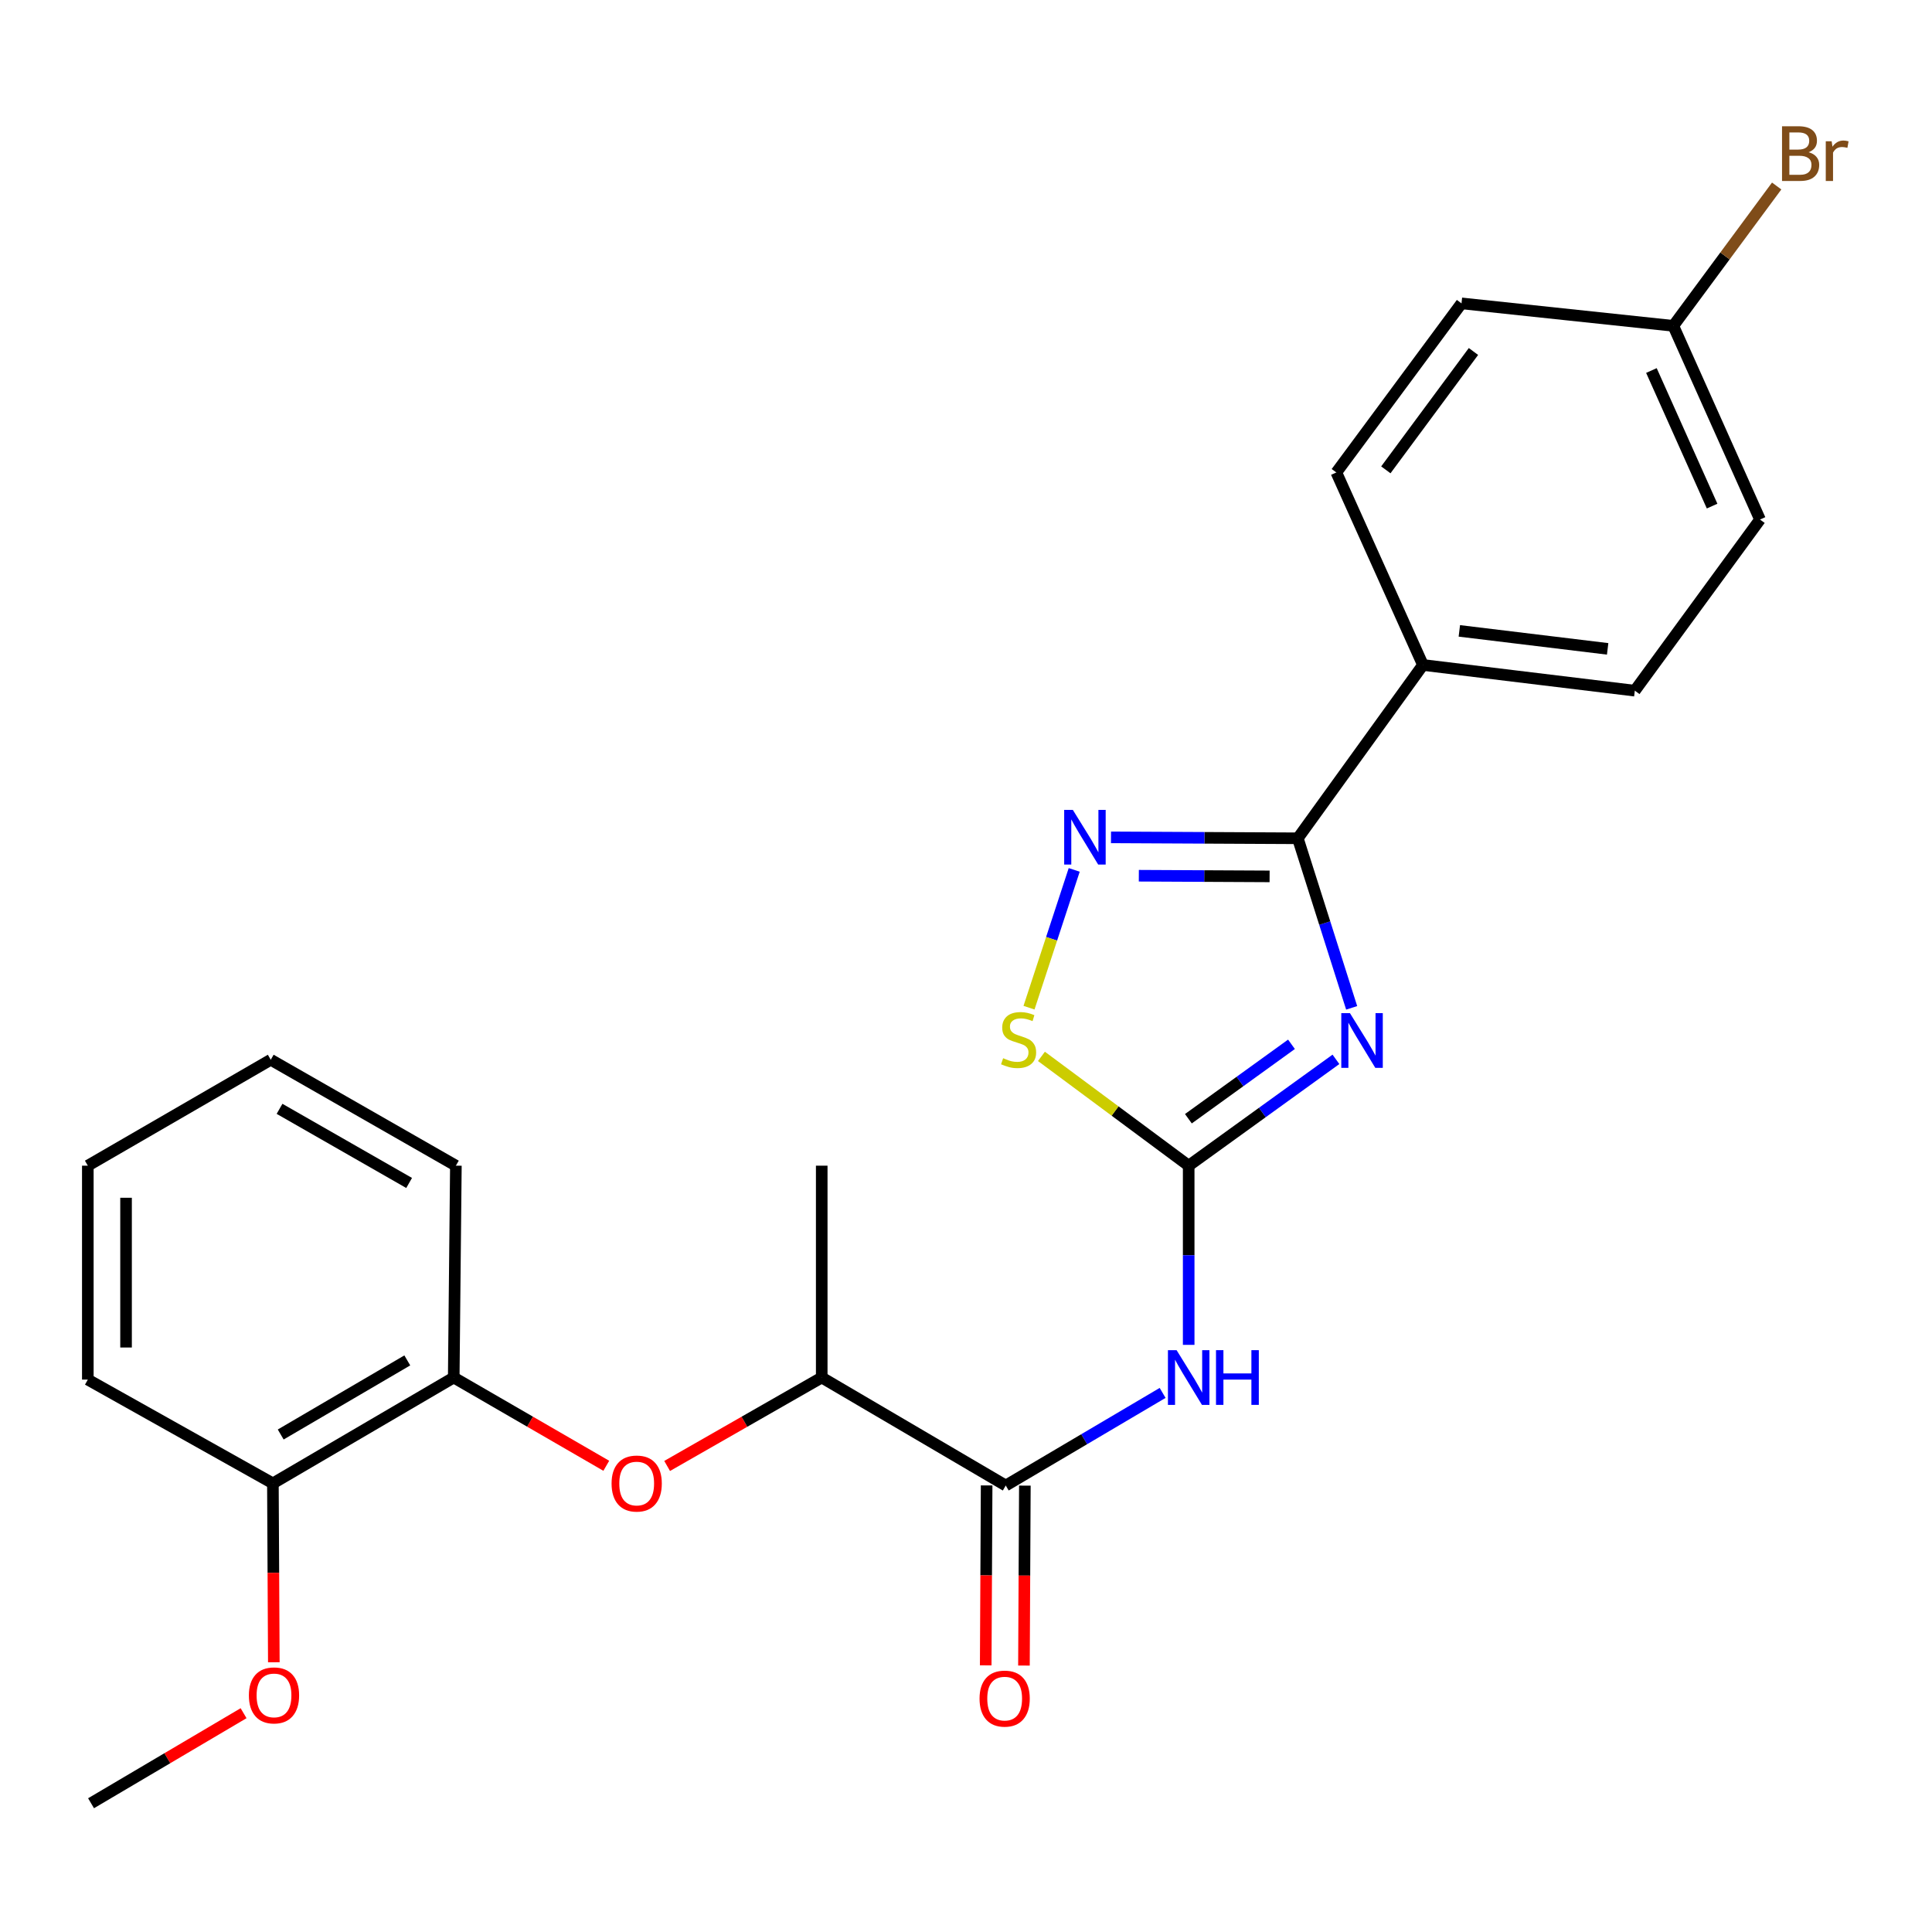 <?xml version='1.0' encoding='iso-8859-1'?>
<svg version='1.1' baseProfile='full'
              xmlns='http://www.w3.org/2000/svg'
                      xmlns:rdkit='http://www.rdkit.org/xml'
                      xmlns:xlink='http://www.w3.org/1999/xlink'
                  xml:space='preserve'
width='1000px' height='1000px' viewBox='0 0 1000 1000'>
<!-- END OF HEADER -->
<rect style='opacity:1.0;fill:#FFFFFF;stroke:none' width='1000' height='1000' x='0' y='0'> </rect>
<path class='bond-0' d='M 691.483,548.319 L 653.372,575.835' style='fill:none;fill-rule:evenodd;stroke:#0000FF;stroke-width:6px;stroke-linecap:butt;stroke-linejoin:miter;stroke-opacity:1' />
<path class='bond-0' d='M 653.372,575.835 L 615.261,603.352' style='fill:none;fill-rule:evenodd;stroke:#000000;stroke-width:6px;stroke-linecap:butt;stroke-linejoin:miter;stroke-opacity:1' />
<path class='bond-0' d='M 668.466,540.53 L 641.788,559.791' style='fill:none;fill-rule:evenodd;stroke:#0000FF;stroke-width:6px;stroke-linecap:butt;stroke-linejoin:miter;stroke-opacity:1' />
<path class='bond-0' d='M 641.788,559.791 L 615.11,579.053' style='fill:none;fill-rule:evenodd;stroke:#000000;stroke-width:6px;stroke-linecap:butt;stroke-linejoin:miter;stroke-opacity:1' />
<path class='bond-1' d='M 699.62,521.661 L 685.683,477.779' style='fill:none;fill-rule:evenodd;stroke:#0000FF;stroke-width:6px;stroke-linecap:butt;stroke-linejoin:miter;stroke-opacity:1' />
<path class='bond-1' d='M 685.683,477.779 L 671.745,433.897' style='fill:none;fill-rule:evenodd;stroke:#000000;stroke-width:6px;stroke-linecap:butt;stroke-linejoin:miter;stroke-opacity:1' />
<path class='bond-3' d='M 615.261,603.352 L 615.261,649.726' style='fill:none;fill-rule:evenodd;stroke:#000000;stroke-width:6px;stroke-linecap:butt;stroke-linejoin:miter;stroke-opacity:1' />
<path class='bond-3' d='M 615.261,649.726 L 615.261,696.1' style='fill:none;fill-rule:evenodd;stroke:#0000FF;stroke-width:6px;stroke-linecap:butt;stroke-linejoin:miter;stroke-opacity:1' />
<path class='bond-4' d='M 615.261,603.352 L 577.153,575.066' style='fill:none;fill-rule:evenodd;stroke:#000000;stroke-width:6px;stroke-linecap:butt;stroke-linejoin:miter;stroke-opacity:1' />
<path class='bond-4' d='M 577.153,575.066 L 539.045,546.78' style='fill:none;fill-rule:evenodd;stroke:#CCCC00;stroke-width:6px;stroke-linecap:butt;stroke-linejoin:miter;stroke-opacity:1' />
<path class='bond-2' d='M 671.745,433.897 L 623.399,433.656' style='fill:none;fill-rule:evenodd;stroke:#000000;stroke-width:6px;stroke-linecap:butt;stroke-linejoin:miter;stroke-opacity:1' />
<path class='bond-2' d='M 623.399,433.656 L 575.052,433.415' style='fill:none;fill-rule:evenodd;stroke:#0000FF;stroke-width:6px;stroke-linecap:butt;stroke-linejoin:miter;stroke-opacity:1' />
<path class='bond-2' d='M 657.143,453.613 L 623.3,453.444' style='fill:none;fill-rule:evenodd;stroke:#000000;stroke-width:6px;stroke-linecap:butt;stroke-linejoin:miter;stroke-opacity:1' />
<path class='bond-2' d='M 623.3,453.444 L 589.457,453.275' style='fill:none;fill-rule:evenodd;stroke:#0000FF;stroke-width:6px;stroke-linecap:butt;stroke-linejoin:miter;stroke-opacity:1' />
<path class='bond-7' d='M 671.745,433.897 L 736.519,344.19' style='fill:none;fill-rule:evenodd;stroke:#000000;stroke-width:6px;stroke-linecap:butt;stroke-linejoin:miter;stroke-opacity:1' />
<path class='bond-25' d='M 556.009,450.261 L 544.311,485.919' style='fill:none;fill-rule:evenodd;stroke:#0000FF;stroke-width:6px;stroke-linecap:butt;stroke-linejoin:miter;stroke-opacity:1' />
<path class='bond-25' d='M 544.311,485.919 L 532.614,521.577' style='fill:none;fill-rule:evenodd;stroke:#CCCC00;stroke-width:6px;stroke-linecap:butt;stroke-linejoin:miter;stroke-opacity:1' />
<path class='bond-5' d='M 601.772,720.965 L 561.172,744.934' style='fill:none;fill-rule:evenodd;stroke:#0000FF;stroke-width:6px;stroke-linecap:butt;stroke-linejoin:miter;stroke-opacity:1' />
<path class='bond-5' d='M 561.172,744.934 L 520.573,768.903' style='fill:none;fill-rule:evenodd;stroke:#000000;stroke-width:6px;stroke-linecap:butt;stroke-linejoin:miter;stroke-opacity:1' />
<path class='bond-9' d='M 520.573,768.903 L 425.325,713.001' style='fill:none;fill-rule:evenodd;stroke:#000000;stroke-width:6px;stroke-linecap:butt;stroke-linejoin:miter;stroke-opacity:1' />
<path class='bond-10' d='M 510.679,768.853 L 510.442,815.42' style='fill:none;fill-rule:evenodd;stroke:#000000;stroke-width:6px;stroke-linecap:butt;stroke-linejoin:miter;stroke-opacity:1' />
<path class='bond-10' d='M 510.442,815.42 L 510.205,861.988' style='fill:none;fill-rule:evenodd;stroke:#FF0000;stroke-width:6px;stroke-linecap:butt;stroke-linejoin:miter;stroke-opacity:1' />
<path class='bond-10' d='M 530.467,768.954 L 530.23,815.521' style='fill:none;fill-rule:evenodd;stroke:#000000;stroke-width:6px;stroke-linecap:butt;stroke-linejoin:miter;stroke-opacity:1' />
<path class='bond-10' d='M 530.23,815.521 L 529.993,862.088' style='fill:none;fill-rule:evenodd;stroke:#FF0000;stroke-width:6px;stroke-linecap:butt;stroke-linejoin:miter;stroke-opacity:1' />
<path class='bond-6' d='M 345.308,758.778 L 385.317,735.889' style='fill:none;fill-rule:evenodd;stroke:#FF0000;stroke-width:6px;stroke-linecap:butt;stroke-linejoin:miter;stroke-opacity:1' />
<path class='bond-6' d='M 385.317,735.889 L 425.325,713.001' style='fill:none;fill-rule:evenodd;stroke:#000000;stroke-width:6px;stroke-linecap:butt;stroke-linejoin:miter;stroke-opacity:1' />
<path class='bond-8' d='M 313.814,758.689 L 274.333,735.845' style='fill:none;fill-rule:evenodd;stroke:#FF0000;stroke-width:6px;stroke-linecap:butt;stroke-linejoin:miter;stroke-opacity:1' />
<path class='bond-8' d='M 274.333,735.845 L 234.851,713.001' style='fill:none;fill-rule:evenodd;stroke:#000000;stroke-width:6px;stroke-linecap:butt;stroke-linejoin:miter;stroke-opacity:1' />
<path class='bond-12' d='M 736.519,344.19 L 846.18,357.492' style='fill:none;fill-rule:evenodd;stroke:#000000;stroke-width:6px;stroke-linecap:butt;stroke-linejoin:miter;stroke-opacity:1' />
<path class='bond-12' d='M 755.351,326.541 L 832.114,335.852' style='fill:none;fill-rule:evenodd;stroke:#000000;stroke-width:6px;stroke-linecap:butt;stroke-linejoin:miter;stroke-opacity:1' />
<path class='bond-13' d='M 736.519,344.19 L 691.688,244.544' style='fill:none;fill-rule:evenodd;stroke:#000000;stroke-width:6px;stroke-linecap:butt;stroke-linejoin:miter;stroke-opacity:1' />
<path class='bond-11' d='M 234.851,713.001 L 141.252,767.793' style='fill:none;fill-rule:evenodd;stroke:#000000;stroke-width:6px;stroke-linecap:butt;stroke-linejoin:miter;stroke-opacity:1' />
<path class='bond-11' d='M 210.814,704.142 L 145.295,742.497' style='fill:none;fill-rule:evenodd;stroke:#000000;stroke-width:6px;stroke-linecap:butt;stroke-linejoin:miter;stroke-opacity:1' />
<path class='bond-19' d='M 234.851,713.001 L 235.962,603.352' style='fill:none;fill-rule:evenodd;stroke:#000000;stroke-width:6px;stroke-linecap:butt;stroke-linejoin:miter;stroke-opacity:1' />
<path class='bond-20' d='M 425.325,713.001 L 425.325,603.352' style='fill:none;fill-rule:evenodd;stroke:#000000;stroke-width:6px;stroke-linecap:butt;stroke-linejoin:miter;stroke-opacity:1' />
<path class='bond-18' d='M 141.252,767.793 L 141.494,814.092' style='fill:none;fill-rule:evenodd;stroke:#000000;stroke-width:6px;stroke-linecap:butt;stroke-linejoin:miter;stroke-opacity:1' />
<path class='bond-18' d='M 141.494,814.092 L 141.735,860.392' style='fill:none;fill-rule:evenodd;stroke:#FF0000;stroke-width:6px;stroke-linecap:butt;stroke-linejoin:miter;stroke-opacity:1' />
<path class='bond-21' d='M 141.252,767.793 L 45.455,714.078' style='fill:none;fill-rule:evenodd;stroke:#000000;stroke-width:6px;stroke-linecap:butt;stroke-linejoin:miter;stroke-opacity:1' />
<path class='bond-16' d='M 846.18,357.492 L 910.976,268.906' style='fill:none;fill-rule:evenodd;stroke:#000000;stroke-width:6px;stroke-linecap:butt;stroke-linejoin:miter;stroke-opacity:1' />
<path class='bond-15' d='M 691.688,244.544 L 756.473,157.025' style='fill:none;fill-rule:evenodd;stroke:#000000;stroke-width:6px;stroke-linecap:butt;stroke-linejoin:miter;stroke-opacity:1' />
<path class='bond-15' d='M 717.31,243.19 L 762.66,181.926' style='fill:none;fill-rule:evenodd;stroke:#000000;stroke-width:6px;stroke-linecap:butt;stroke-linejoin:miter;stroke-opacity:1' />
<path class='bond-14' d='M 866.1,168.656 L 756.473,157.025' style='fill:none;fill-rule:evenodd;stroke:#000000;stroke-width:6px;stroke-linecap:butt;stroke-linejoin:miter;stroke-opacity:1' />
<path class='bond-17' d='M 866.1,168.656 L 892.852,132.465' style='fill:none;fill-rule:evenodd;stroke:#000000;stroke-width:6px;stroke-linecap:butt;stroke-linejoin:miter;stroke-opacity:1' />
<path class='bond-17' d='M 892.852,132.465 L 919.604,96.273' style='fill:none;fill-rule:evenodd;stroke:#7F4C19;stroke-width:6px;stroke-linecap:butt;stroke-linejoin:miter;stroke-opacity:1' />
<path class='bond-26' d='M 866.1,168.656 L 910.976,268.906' style='fill:none;fill-rule:evenodd;stroke:#000000;stroke-width:6px;stroke-linecap:butt;stroke-linejoin:miter;stroke-opacity:1' />
<path class='bond-26' d='M 854.77,191.779 L 886.183,261.954' style='fill:none;fill-rule:evenodd;stroke:#000000;stroke-width:6px;stroke-linecap:butt;stroke-linejoin:miter;stroke-opacity:1' />
<path class='bond-22' d='M 126.075,886.75 L 86.6,910.053' style='fill:none;fill-rule:evenodd;stroke:#FF0000;stroke-width:6px;stroke-linecap:butt;stroke-linejoin:miter;stroke-opacity:1' />
<path class='bond-22' d='M 86.6,910.053 L 47.126,933.356' style='fill:none;fill-rule:evenodd;stroke:#000000;stroke-width:6px;stroke-linecap:butt;stroke-linejoin:miter;stroke-opacity:1' />
<path class='bond-23' d='M 235.962,603.352 L 140.142,548.527' style='fill:none;fill-rule:evenodd;stroke:#000000;stroke-width:6px;stroke-linecap:butt;stroke-linejoin:miter;stroke-opacity:1' />
<path class='bond-23' d='M 211.761,612.303 L 144.688,573.926' style='fill:none;fill-rule:evenodd;stroke:#000000;stroke-width:6px;stroke-linecap:butt;stroke-linejoin:miter;stroke-opacity:1' />
<path class='bond-27' d='M 45.455,714.078 L 45.455,603.352' style='fill:none;fill-rule:evenodd;stroke:#000000;stroke-width:6px;stroke-linecap:butt;stroke-linejoin:miter;stroke-opacity:1' />
<path class='bond-27' d='M 65.243,697.469 L 65.243,619.961' style='fill:none;fill-rule:evenodd;stroke:#000000;stroke-width:6px;stroke-linecap:butt;stroke-linejoin:miter;stroke-opacity:1' />
<path class='bond-24' d='M 140.142,548.527 L 45.455,603.352' style='fill:none;fill-rule:evenodd;stroke:#000000;stroke-width:6px;stroke-linecap:butt;stroke-linejoin:miter;stroke-opacity:1' />
<path  class='atom-0' d='M 698.73 524.407
L 708.01 539.407
Q 708.93 540.887, 710.41 543.567
Q 711.89 546.247, 711.97 546.407
L 711.97 524.407
L 715.73 524.407
L 715.73 552.727
L 711.85 552.727
L 701.89 536.327
Q 700.73 534.407, 699.49 532.207
Q 698.29 530.007, 697.93 529.327
L 697.93 552.727
L 694.25 552.727
L 694.25 524.407
L 698.73 524.407
' fill='#0000FF'/>
<path  class='atom-3' d='M 555.297 419.187
L 564.577 434.187
Q 565.497 435.667, 566.977 438.347
Q 568.457 441.027, 568.537 441.187
L 568.537 419.187
L 572.297 419.187
L 572.297 447.507
L 568.417 447.507
L 558.457 431.107
Q 557.297 429.187, 556.057 426.987
Q 554.857 424.787, 554.497 424.107
L 554.497 447.507
L 550.817 447.507
L 550.817 419.187
L 555.297 419.187
' fill='#0000FF'/>
<path  class='atom-4' d='M 609.001 698.841
L 618.281 713.841
Q 619.201 715.321, 620.681 718.001
Q 622.161 720.681, 622.241 720.841
L 622.241 698.841
L 626.001 698.841
L 626.001 727.161
L 622.121 727.161
L 612.161 710.761
Q 611.001 708.841, 609.761 706.641
Q 608.561 704.441, 608.201 703.761
L 608.201 727.161
L 604.521 727.161
L 604.521 698.841
L 609.001 698.841
' fill='#0000FF'/>
<path  class='atom-4' d='M 629.401 698.841
L 633.241 698.841
L 633.241 710.881
L 647.721 710.881
L 647.721 698.841
L 651.561 698.841
L 651.561 727.161
L 647.721 727.161
L 647.721 714.081
L 633.241 714.081
L 633.241 727.161
L 629.401 727.161
L 629.401 698.841
' fill='#0000FF'/>
<path  class='atom-5' d='M 519.224 547.726
Q 519.544 547.846, 520.864 548.406
Q 522.184 548.966, 523.624 549.326
Q 525.104 549.646, 526.544 549.646
Q 529.224 549.646, 530.784 548.366
Q 532.344 547.046, 532.344 544.766
Q 532.344 543.206, 531.544 542.246
Q 530.784 541.286, 529.584 540.766
Q 528.384 540.246, 526.384 539.646
Q 523.864 538.886, 522.344 538.166
Q 520.864 537.446, 519.784 535.926
Q 518.744 534.406, 518.744 531.846
Q 518.744 528.286, 521.144 526.086
Q 523.584 523.886, 528.384 523.886
Q 531.664 523.886, 535.384 525.446
L 534.464 528.526
Q 531.064 527.126, 528.504 527.126
Q 525.744 527.126, 524.224 528.286
Q 522.704 529.406, 522.744 531.366
Q 522.744 532.886, 523.504 533.806
Q 524.304 534.726, 525.424 535.246
Q 526.584 535.766, 528.504 536.366
Q 531.064 537.166, 532.584 537.966
Q 534.104 538.766, 535.184 540.406
Q 536.304 542.006, 536.304 544.766
Q 536.304 548.686, 533.664 550.806
Q 531.064 552.886, 526.704 552.886
Q 524.184 552.886, 522.264 552.326
Q 520.384 551.806, 518.144 550.886
L 519.224 547.726
' fill='#CCCC00'/>
<path  class='atom-7' d='M 316.55 767.873
Q 316.55 761.073, 319.91 757.273
Q 323.27 753.473, 329.55 753.473
Q 335.83 753.473, 339.19 757.273
Q 342.55 761.073, 342.55 767.873
Q 342.55 774.753, 339.15 778.673
Q 335.75 782.553, 329.55 782.553
Q 323.31 782.553, 319.91 778.673
Q 316.55 774.793, 316.55 767.873
M 329.55 779.353
Q 333.87 779.353, 336.19 776.473
Q 338.55 773.553, 338.55 767.873
Q 338.55 762.313, 336.19 759.513
Q 333.87 756.673, 329.55 756.673
Q 325.23 756.673, 322.87 759.473
Q 320.55 762.273, 320.55 767.873
Q 320.55 773.593, 322.87 776.473
Q 325.23 779.353, 329.55 779.353
' fill='#FF0000'/>
<path  class='atom-11' d='M 507.013 879.193
Q 507.013 872.393, 510.373 868.593
Q 513.733 864.793, 520.013 864.793
Q 526.293 864.793, 529.653 868.593
Q 533.013 872.393, 533.013 879.193
Q 533.013 886.073, 529.613 889.993
Q 526.213 893.873, 520.013 893.873
Q 513.773 893.873, 510.373 889.993
Q 507.013 886.113, 507.013 879.193
M 520.013 890.673
Q 524.333 890.673, 526.653 887.793
Q 529.013 884.873, 529.013 879.193
Q 529.013 873.633, 526.653 870.833
Q 524.333 867.993, 520.013 867.993
Q 515.693 867.993, 513.333 870.793
Q 511.013 873.593, 511.013 879.193
Q 511.013 884.913, 513.333 887.793
Q 515.693 890.673, 520.013 890.673
' fill='#FF0000'/>
<path  class='atom-18' d='M 936.135 78.79
Q 938.855 79.549, 940.215 81.23
Q 941.615 82.87, 941.615 85.309
Q 941.615 89.23, 939.095 91.469
Q 936.615 93.669, 931.895 93.669
L 922.375 93.669
L 922.375 65.35
L 930.735 65.35
Q 935.575 65.35, 938.015 67.309
Q 940.455 69.269, 940.455 72.87
Q 940.455 77.15, 936.135 78.79
M 926.175 68.549
L 926.175 77.43
L 930.735 77.43
Q 933.535 77.43, 934.975 76.309
Q 936.455 75.15, 936.455 72.87
Q 936.455 68.549, 930.735 68.549
L 926.175 68.549
M 931.895 90.469
Q 934.655 90.469, 936.135 89.15
Q 937.615 87.829, 937.615 85.309
Q 937.615 82.99, 935.975 81.829
Q 934.375 80.629, 931.295 80.629
L 926.175 80.629
L 926.175 90.469
L 931.895 90.469
' fill='#7F4C19'/>
<path  class='atom-18' d='M 948.055 73.109
L 948.495 75.95
Q 950.655 72.749, 954.175 72.749
Q 955.295 72.749, 956.815 73.15
L 956.215 76.51
Q 954.495 76.109, 953.535 76.109
Q 951.855 76.109, 950.735 76.79
Q 949.655 77.43, 948.775 78.99
L 948.775 93.669
L 945.015 93.669
L 945.015 73.109
L 948.055 73.109
' fill='#7F4C19'/>
<path  class='atom-19' d='M 128.824 877.533
Q 128.824 870.733, 132.184 866.933
Q 135.544 863.133, 141.824 863.133
Q 148.104 863.133, 151.464 866.933
Q 154.824 870.733, 154.824 877.533
Q 154.824 884.413, 151.424 888.333
Q 148.024 892.213, 141.824 892.213
Q 135.584 892.213, 132.184 888.333
Q 128.824 884.453, 128.824 877.533
M 141.824 889.013
Q 146.144 889.013, 148.464 886.133
Q 150.824 883.213, 150.824 877.533
Q 150.824 871.973, 148.464 869.173
Q 146.144 866.333, 141.824 866.333
Q 137.504 866.333, 135.144 869.133
Q 132.824 871.933, 132.824 877.533
Q 132.824 883.253, 135.144 886.133
Q 137.504 889.013, 141.824 889.013
' fill='#FF0000'/>
</svg>
